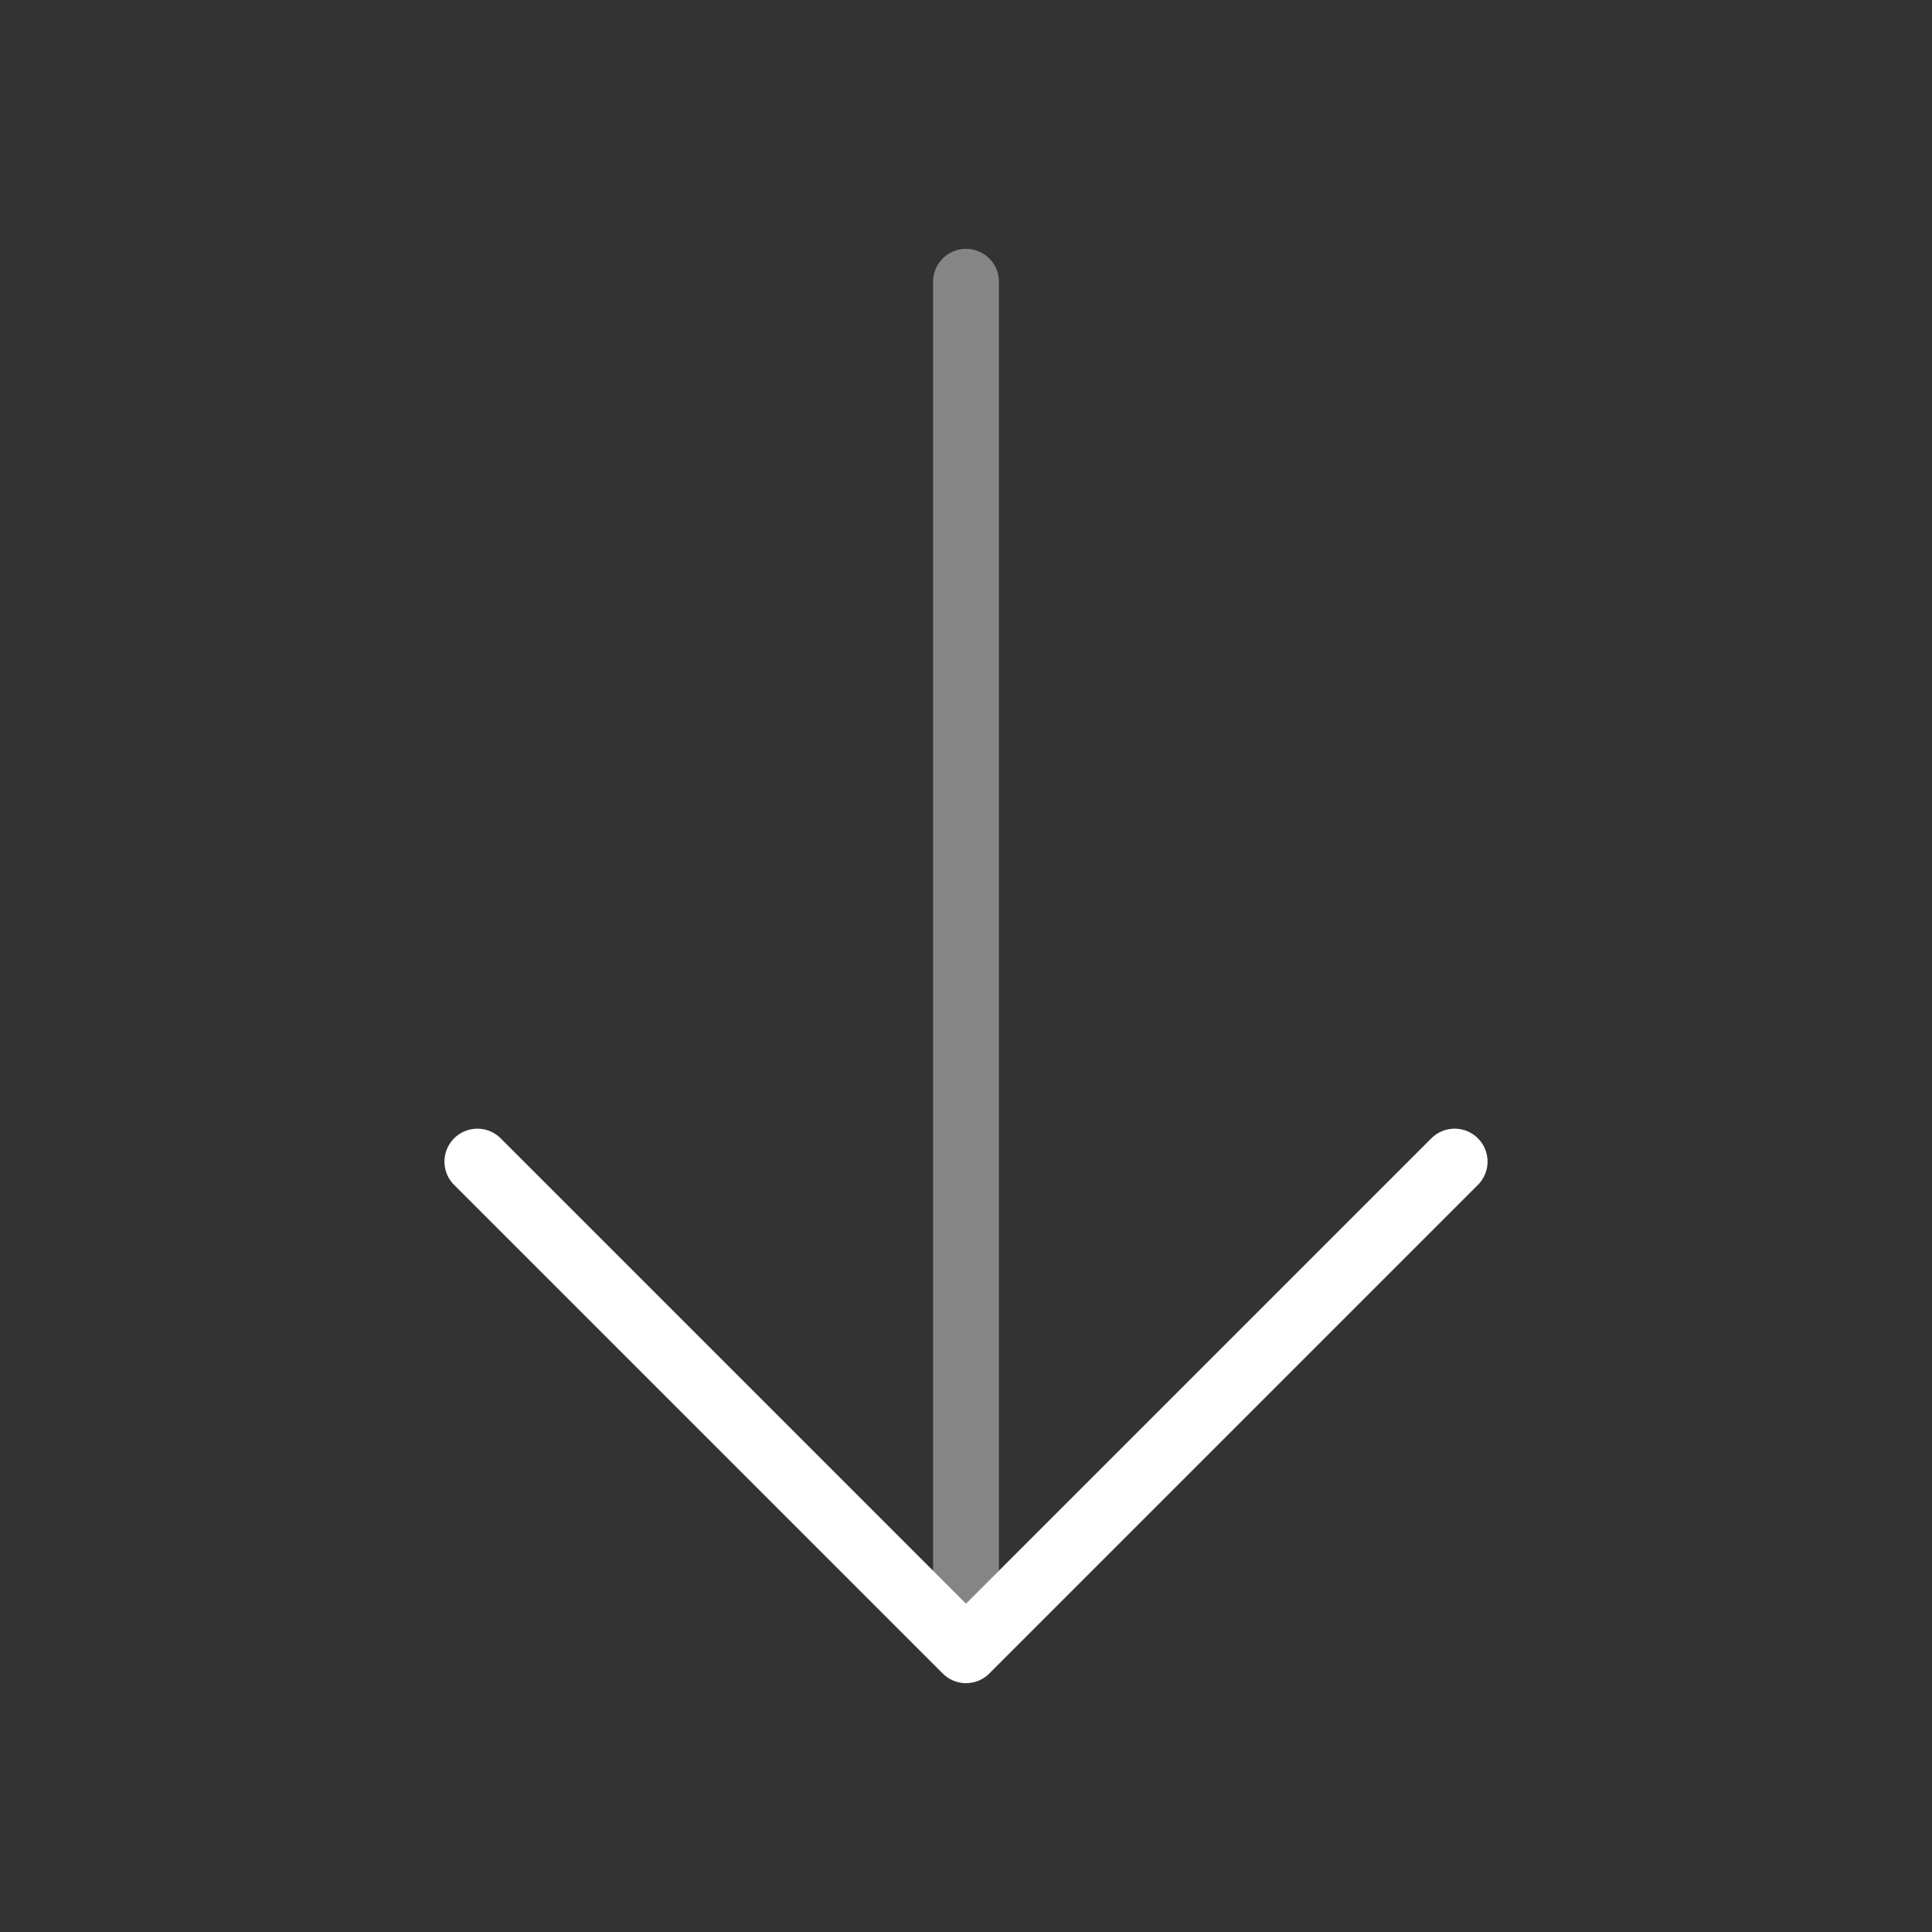<?xml version="1.0" encoding="UTF-8" standalone="no"?>
<svg
   width="44"
   height="44"
   viewBox="0 0 44 44"
   fill="none"
   version="1.1"
   id="svg2687"
   sodipodi:docname="arrow-down.svg"
   inkscape:version="1.2.1 (9c6d41e410, 2022-07-14)"
   xmlns:inkscape="http://www.inkscape.org/namespaces/inkscape"
   xmlns:sodipodi="http://sodipodi.sourceforge.net/DTD/sodipodi-0.dtd"
   xmlns="http://www.w3.org/2000/svg"
   xmlns:svg="http://www.w3.org/2000/svg">
  <rect x="0" y="0" width="44" height="44" fill="#333333" stroke="none"/>
  <defs
     id="defs2691" />
  <sodipodi:namedview
     id="namedview2689"
     pagecolor="#ffffff"
     bordercolor="#666666"
     borderopacity="1.0"
     inkscape:showpageshadow="2"
     inkscape:pageopacity="0.0"
     inkscape:pagecheckerboard="true"
     inkscape:deskcolor="#d1d1d1"
     showgrid="false"
     inkscape:zoom="7.9228101"
     inkscape:cx="5.1118226"
     inkscape:cy="15.77723"
     inkscape:current-layer="svg2687" />
  <path
     d="M33.128 26.455L22 37.583L10.872 26.455"
     stroke="white"
     stroke-width="1.5"
     stroke-miterlimit="10"
     stroke-linecap="round"
     stroke-linejoin="round"
     id="path2683" />
  <path
     opacity="0.4"
     d="M22 6.417L22 37.272"
     stroke="white"
     stroke-width="1.5"
     stroke-miterlimit="10"
     stroke-linecap="round"
     stroke-linejoin="round"
     id="path2685" />
</svg>
